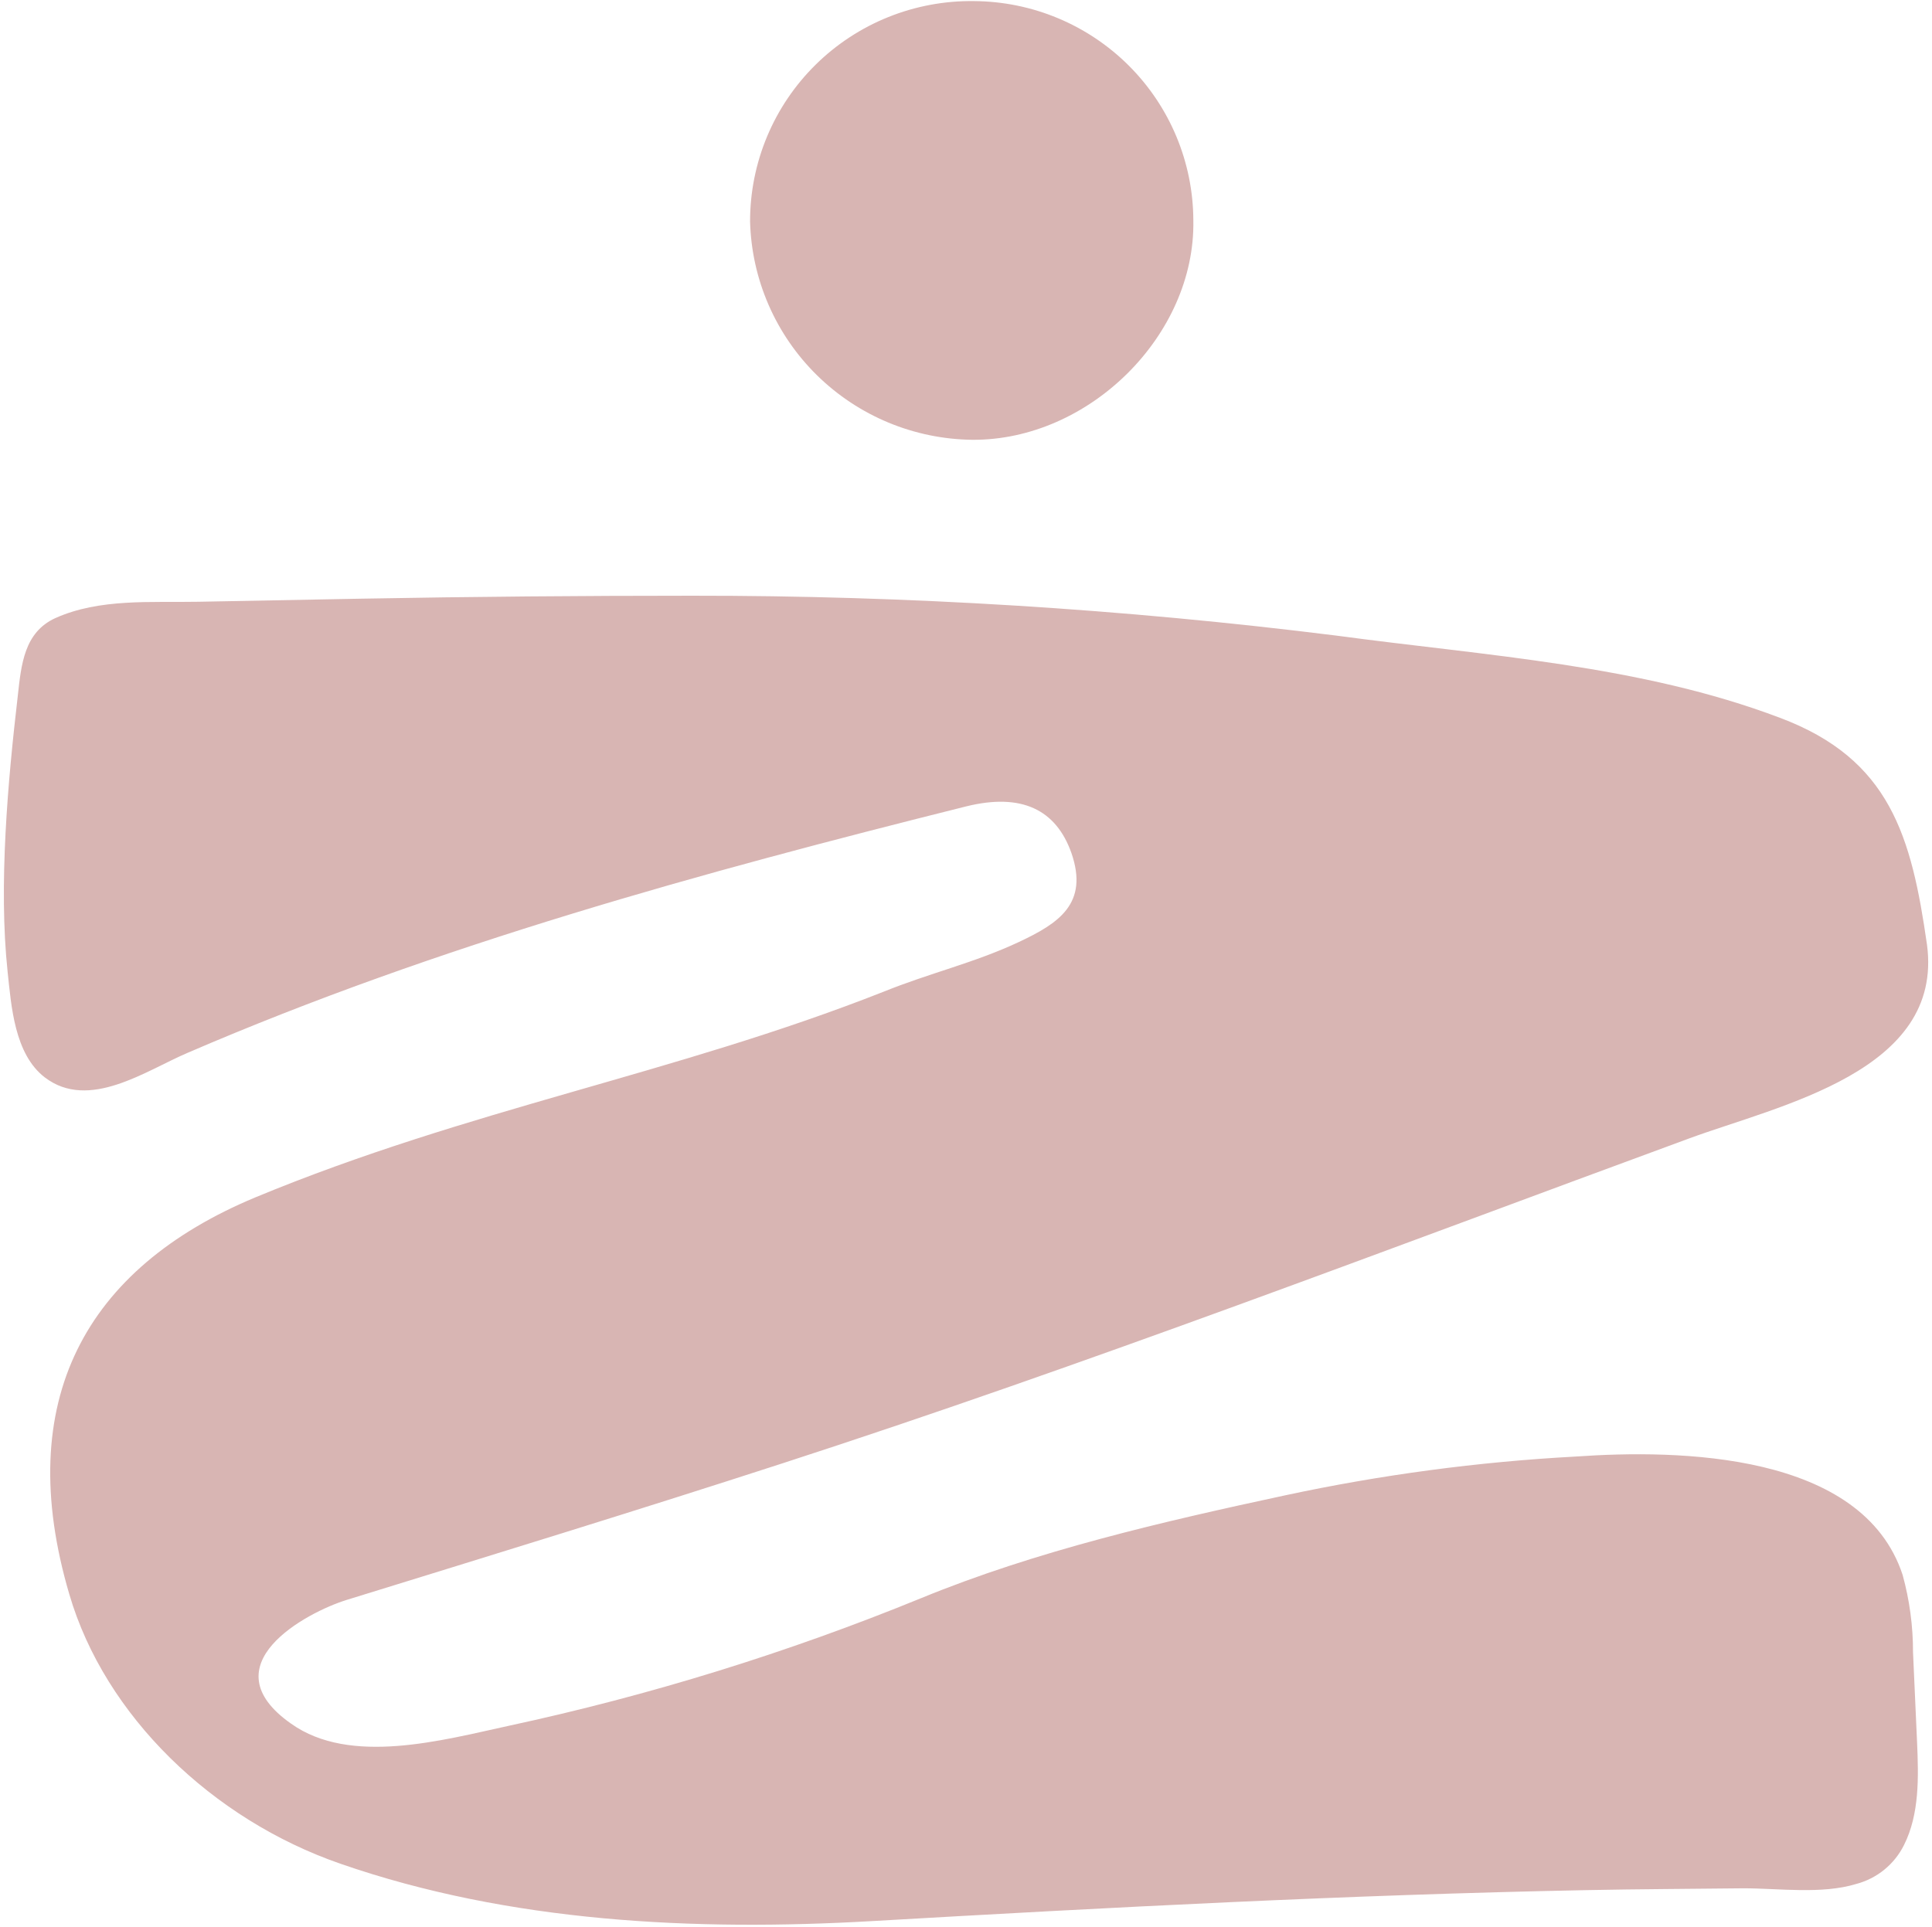 <?xml version="1.0" encoding="UTF-8"?> <svg xmlns="http://www.w3.org/2000/svg" width="424" height="423" viewBox="0 0 424 423" fill="none"><path d="M407.369 413.536C409.628 412.939 411.734 411.866 413.543 410.39C415.353 408.914 416.825 407.069 417.86 404.979C421.266 398.189 421.061 390.073 420.721 382.4L419.835 362.672C419.845 356.936 419.078 351.225 417.553 345.695C408.697 318.769 368.471 318.124 345.752 319.72C324.305 320.88 302.984 323.73 281.989 328.242C255.114 334.014 227.491 340.398 202.183 350.788C172.87 362.78 142.551 372.166 111.58 378.834C97.035 381.992 76.871 387.595 63.894 378.359C45.535 365.49 67.3 353.912 76.054 351.195C109.025 341.009 139.885 331.536 171.698 321.214C238.697 299.483 304.537 274.22 370.65 249.909C390.576 242.575 426.613 235.207 422.901 207.364C419.494 183.596 414.828 166.618 390.61 157.553C359.955 145.94 326.303 143.971 293.331 139.523C246.432 133.651 199.21 130.725 151.942 130.762C127.759 130.762 103.609 130.966 79.46 131.408L43.593 132.087C33.17 132.29 21.862 131.306 12.12 135.686C5.308 138.81 4.661 145.872 3.912 152.663C1.732 171.406 -0.346 194.223 1.664 213.238C2.481 220.844 3.162 231.37 9.838 236.497C19.546 243.899 32.012 235.003 41.175 231.098C96.218 207.364 153.782 191.575 212.027 177.008C224.221 173.987 231.748 177.722 235.12 187.195C239.003 198.366 232.327 202.678 223.573 206.787C213.798 211.371 204.022 213.578 193.736 217.754C147.991 235.784 102.894 243.39 55.992 262.846C18.762 278.397 2.685 307.462 15.22 349.973C23.02 376.593 46.556 399.343 74.691 409.088C111.852 421.991 152.555 423.926 191.385 421.685C243.704 418.663 296.158 415.913 347.863 414.894C359.478 414.657 371.093 414.623 382.674 414.487C390.304 414.487 399.807 415.845 407.369 413.536ZM213.73 0.241C207.305 0.155 200.927 1.344 194.967 3.738C189.007 6.133 183.584 9.684 179.013 14.187C174.443 18.689 170.816 24.052 168.344 29.965C165.872 35.877 164.604 42.221 164.613 48.626C164.947 61.351 170.215 73.451 179.311 82.385C188.406 91.319 200.621 96.391 213.389 96.536C239.037 96.706 262.369 73.549 261.892 48.355C261.848 35.625 256.762 23.429 247.743 14.418C238.723 5.408 226.499 0.313 213.73 0.241Z" fill="#D8B5B3"></path></svg> 